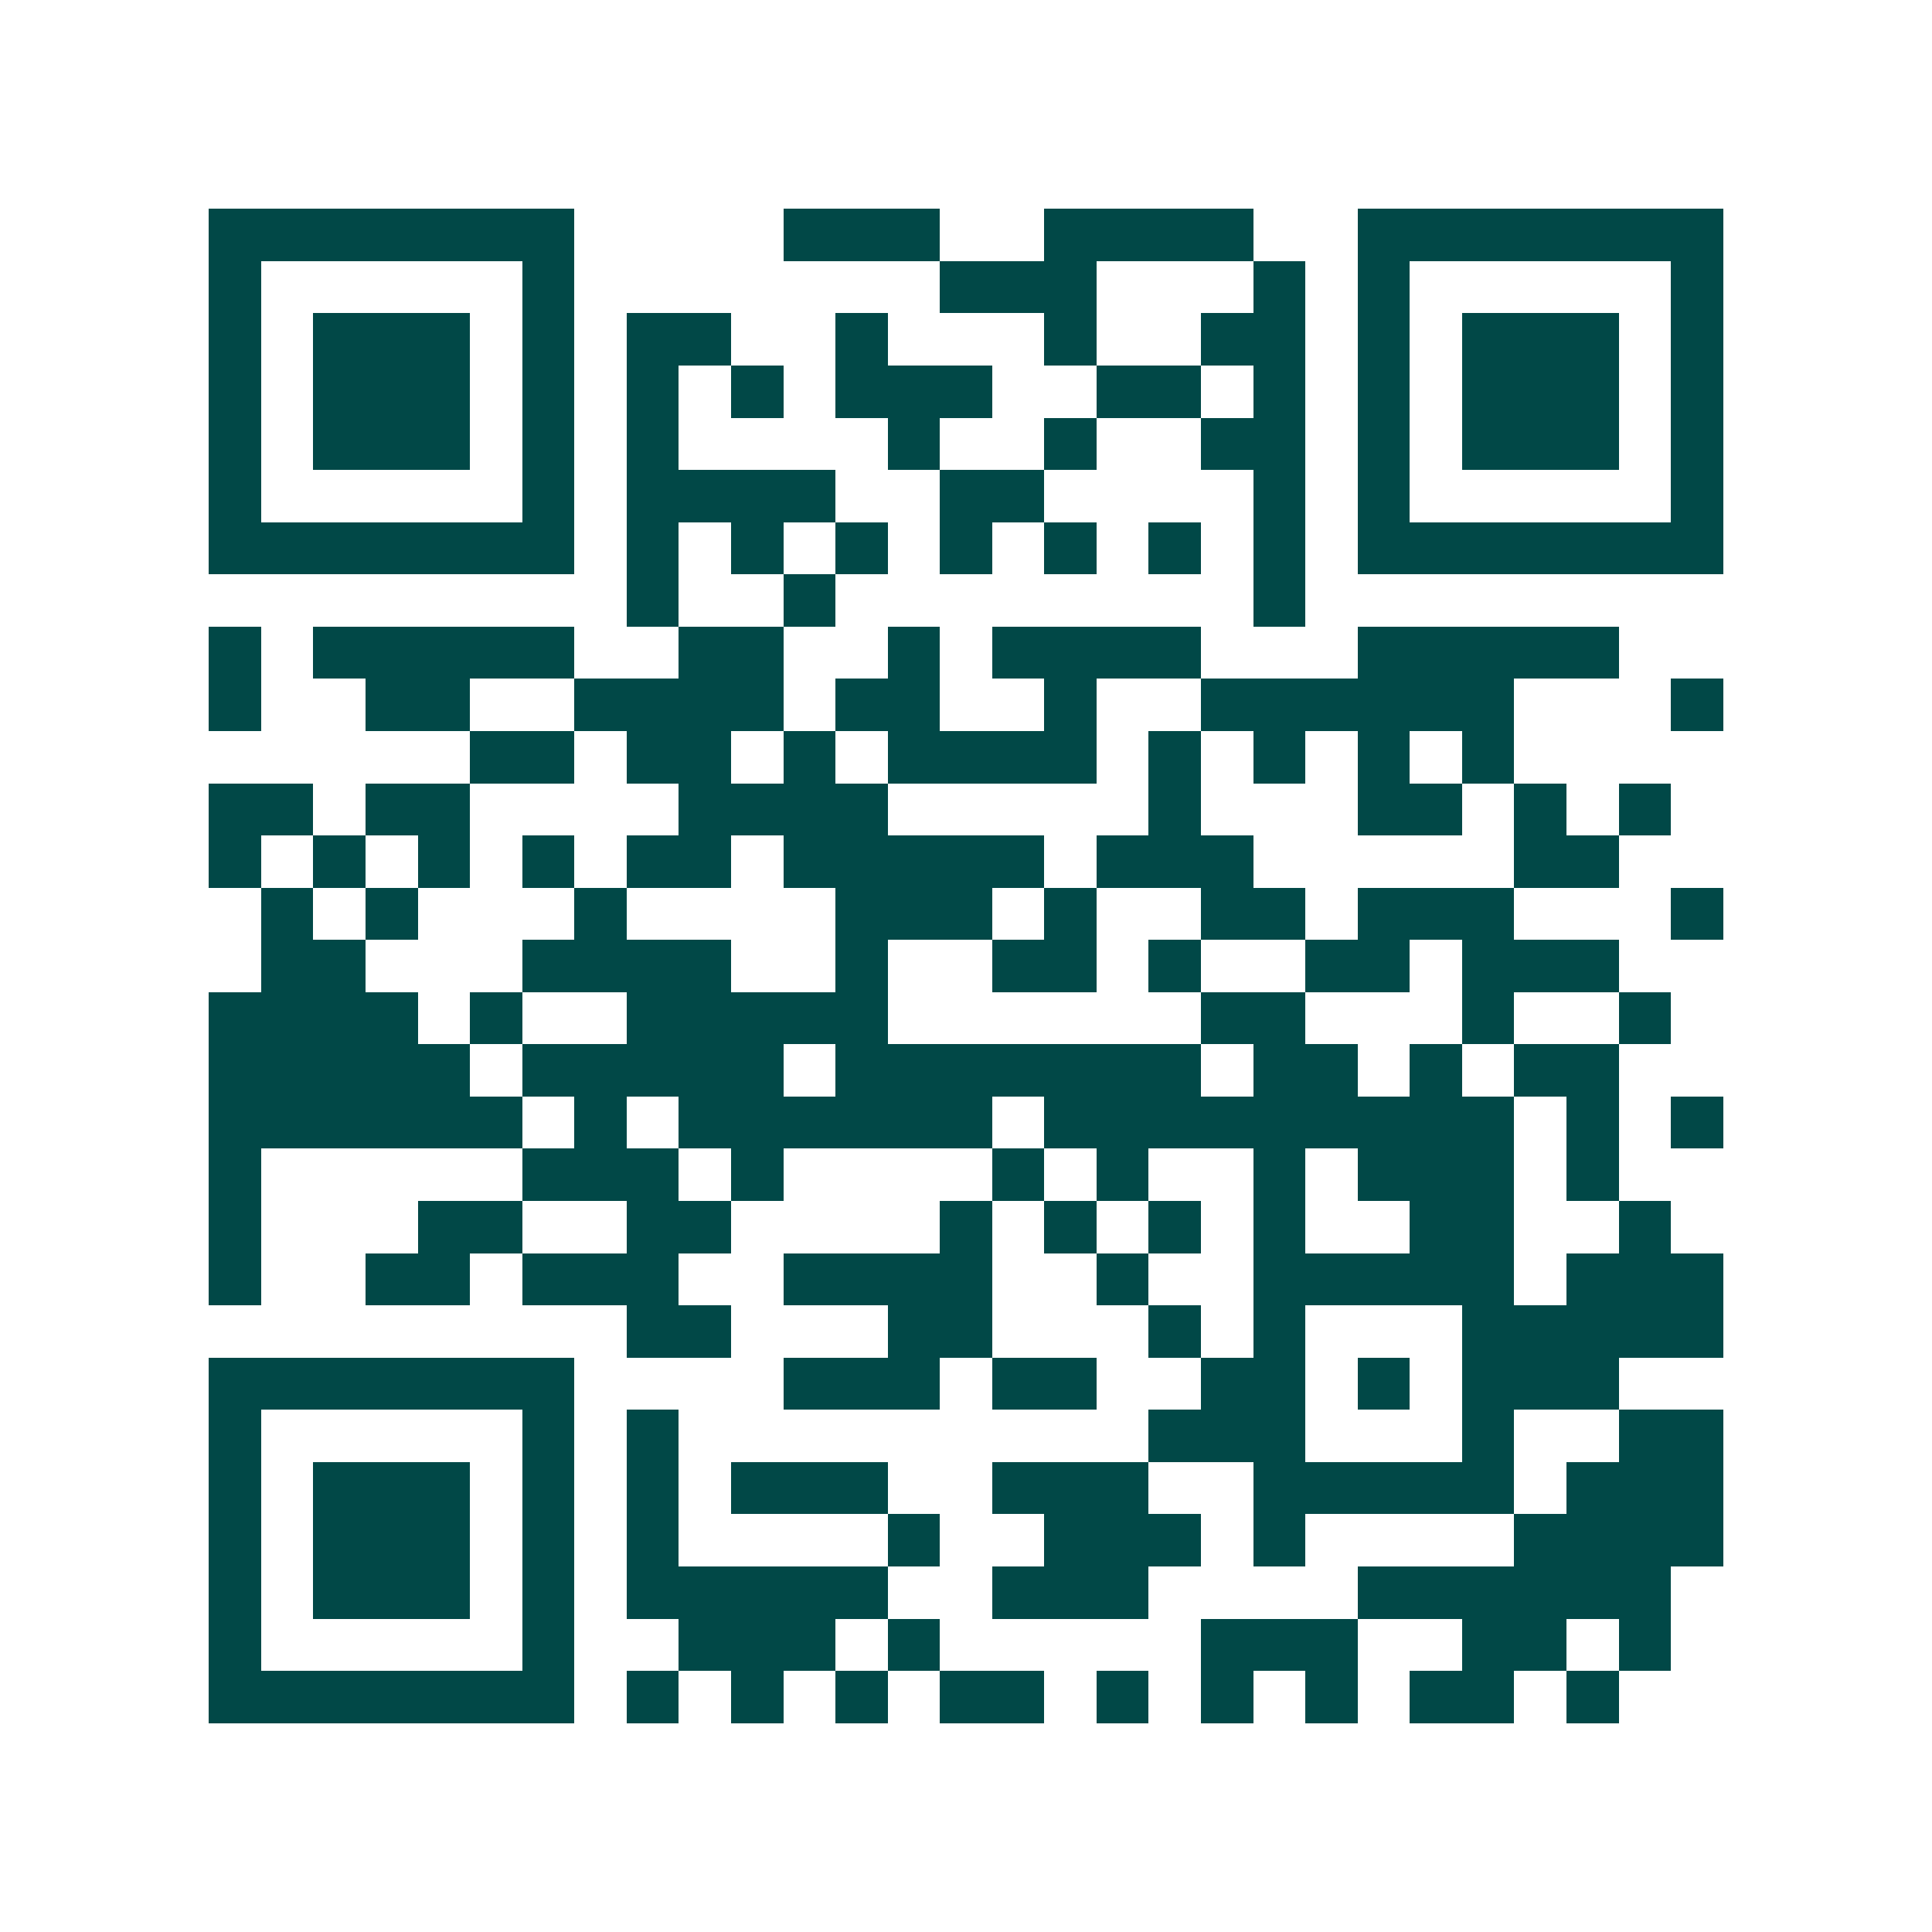 <svg xmlns="http://www.w3.org/2000/svg" width="200" height="200" viewBox="0 0 37 37" shape-rendering="crispEdges"><path fill="#ffffff" d="M0 0h37v37H0z"/><path stroke="#014847" d="M4 4.5h7m4 0h3m2 0h4m2 0h7M4 5.5h1m5 0h1m7 0h3m3 0h1m1 0h1m5 0h1M4 6.5h1m1 0h3m1 0h1m1 0h2m2 0h1m3 0h1m2 0h2m1 0h1m1 0h3m1 0h1M4 7.5h1m1 0h3m1 0h1m1 0h1m1 0h1m1 0h3m2 0h2m1 0h1m1 0h1m1 0h3m1 0h1M4 8.5h1m1 0h3m1 0h1m1 0h1m4 0h1m2 0h1m2 0h2m1 0h1m1 0h3m1 0h1M4 9.5h1m5 0h1m1 0h4m2 0h2m4 0h1m1 0h1m5 0h1M4 10.5h7m1 0h1m1 0h1m1 0h1m1 0h1m1 0h1m1 0h1m1 0h1m1 0h7M12 11.5h1m2 0h1m8 0h1M4 12.5h1m1 0h5m2 0h2m2 0h1m1 0h4m3 0h5M4 13.5h1m2 0h2m2 0h4m1 0h2m2 0h1m2 0h6m3 0h1M9 14.5h2m1 0h2m1 0h1m1 0h4m1 0h1m1 0h1m1 0h1m1 0h1M4 15.5h2m1 0h2m4 0h4m5 0h1m3 0h2m1 0h1m1 0h1M4 16.5h1m1 0h1m1 0h1m1 0h1m1 0h2m1 0h5m1 0h3m5 0h2M5 17.5h1m1 0h1m3 0h1m4 0h3m1 0h1m2 0h2m1 0h3m3 0h1M5 18.5h2m3 0h4m2 0h1m2 0h2m1 0h1m2 0h2m1 0h3M4 19.5h4m1 0h1m2 0h5m6 0h2m3 0h1m2 0h1M4 20.5h5m1 0h5m1 0h7m1 0h2m1 0h1m1 0h2M4 21.5h6m1 0h1m1 0h6m1 0h9m1 0h1m1 0h1M4 22.5h1m5 0h3m1 0h1m4 0h1m1 0h1m2 0h1m1 0h3m1 0h1M4 23.5h1m3 0h2m2 0h2m4 0h1m1 0h1m1 0h1m1 0h1m2 0h2m2 0h1M4 24.5h1m2 0h2m1 0h3m2 0h4m2 0h1m2 0h5m1 0h3M12 25.5h2m3 0h2m3 0h1m1 0h1m3 0h5M4 26.5h7m4 0h3m1 0h2m2 0h2m1 0h1m1 0h3M4 27.5h1m5 0h1m1 0h1m9 0h3m3 0h1m2 0h2M4 28.5h1m1 0h3m1 0h1m1 0h1m1 0h3m2 0h3m2 0h5m1 0h3M4 29.5h1m1 0h3m1 0h1m1 0h1m4 0h1m2 0h3m1 0h1m4 0h4M4 30.5h1m1 0h3m1 0h1m1 0h5m2 0h3m4 0h6M4 31.5h1m5 0h1m2 0h3m1 0h1m5 0h3m2 0h2m1 0h1M4 32.5h7m1 0h1m1 0h1m1 0h1m1 0h2m1 0h1m1 0h1m1 0h1m1 0h2m1 0h1"/></svg>
